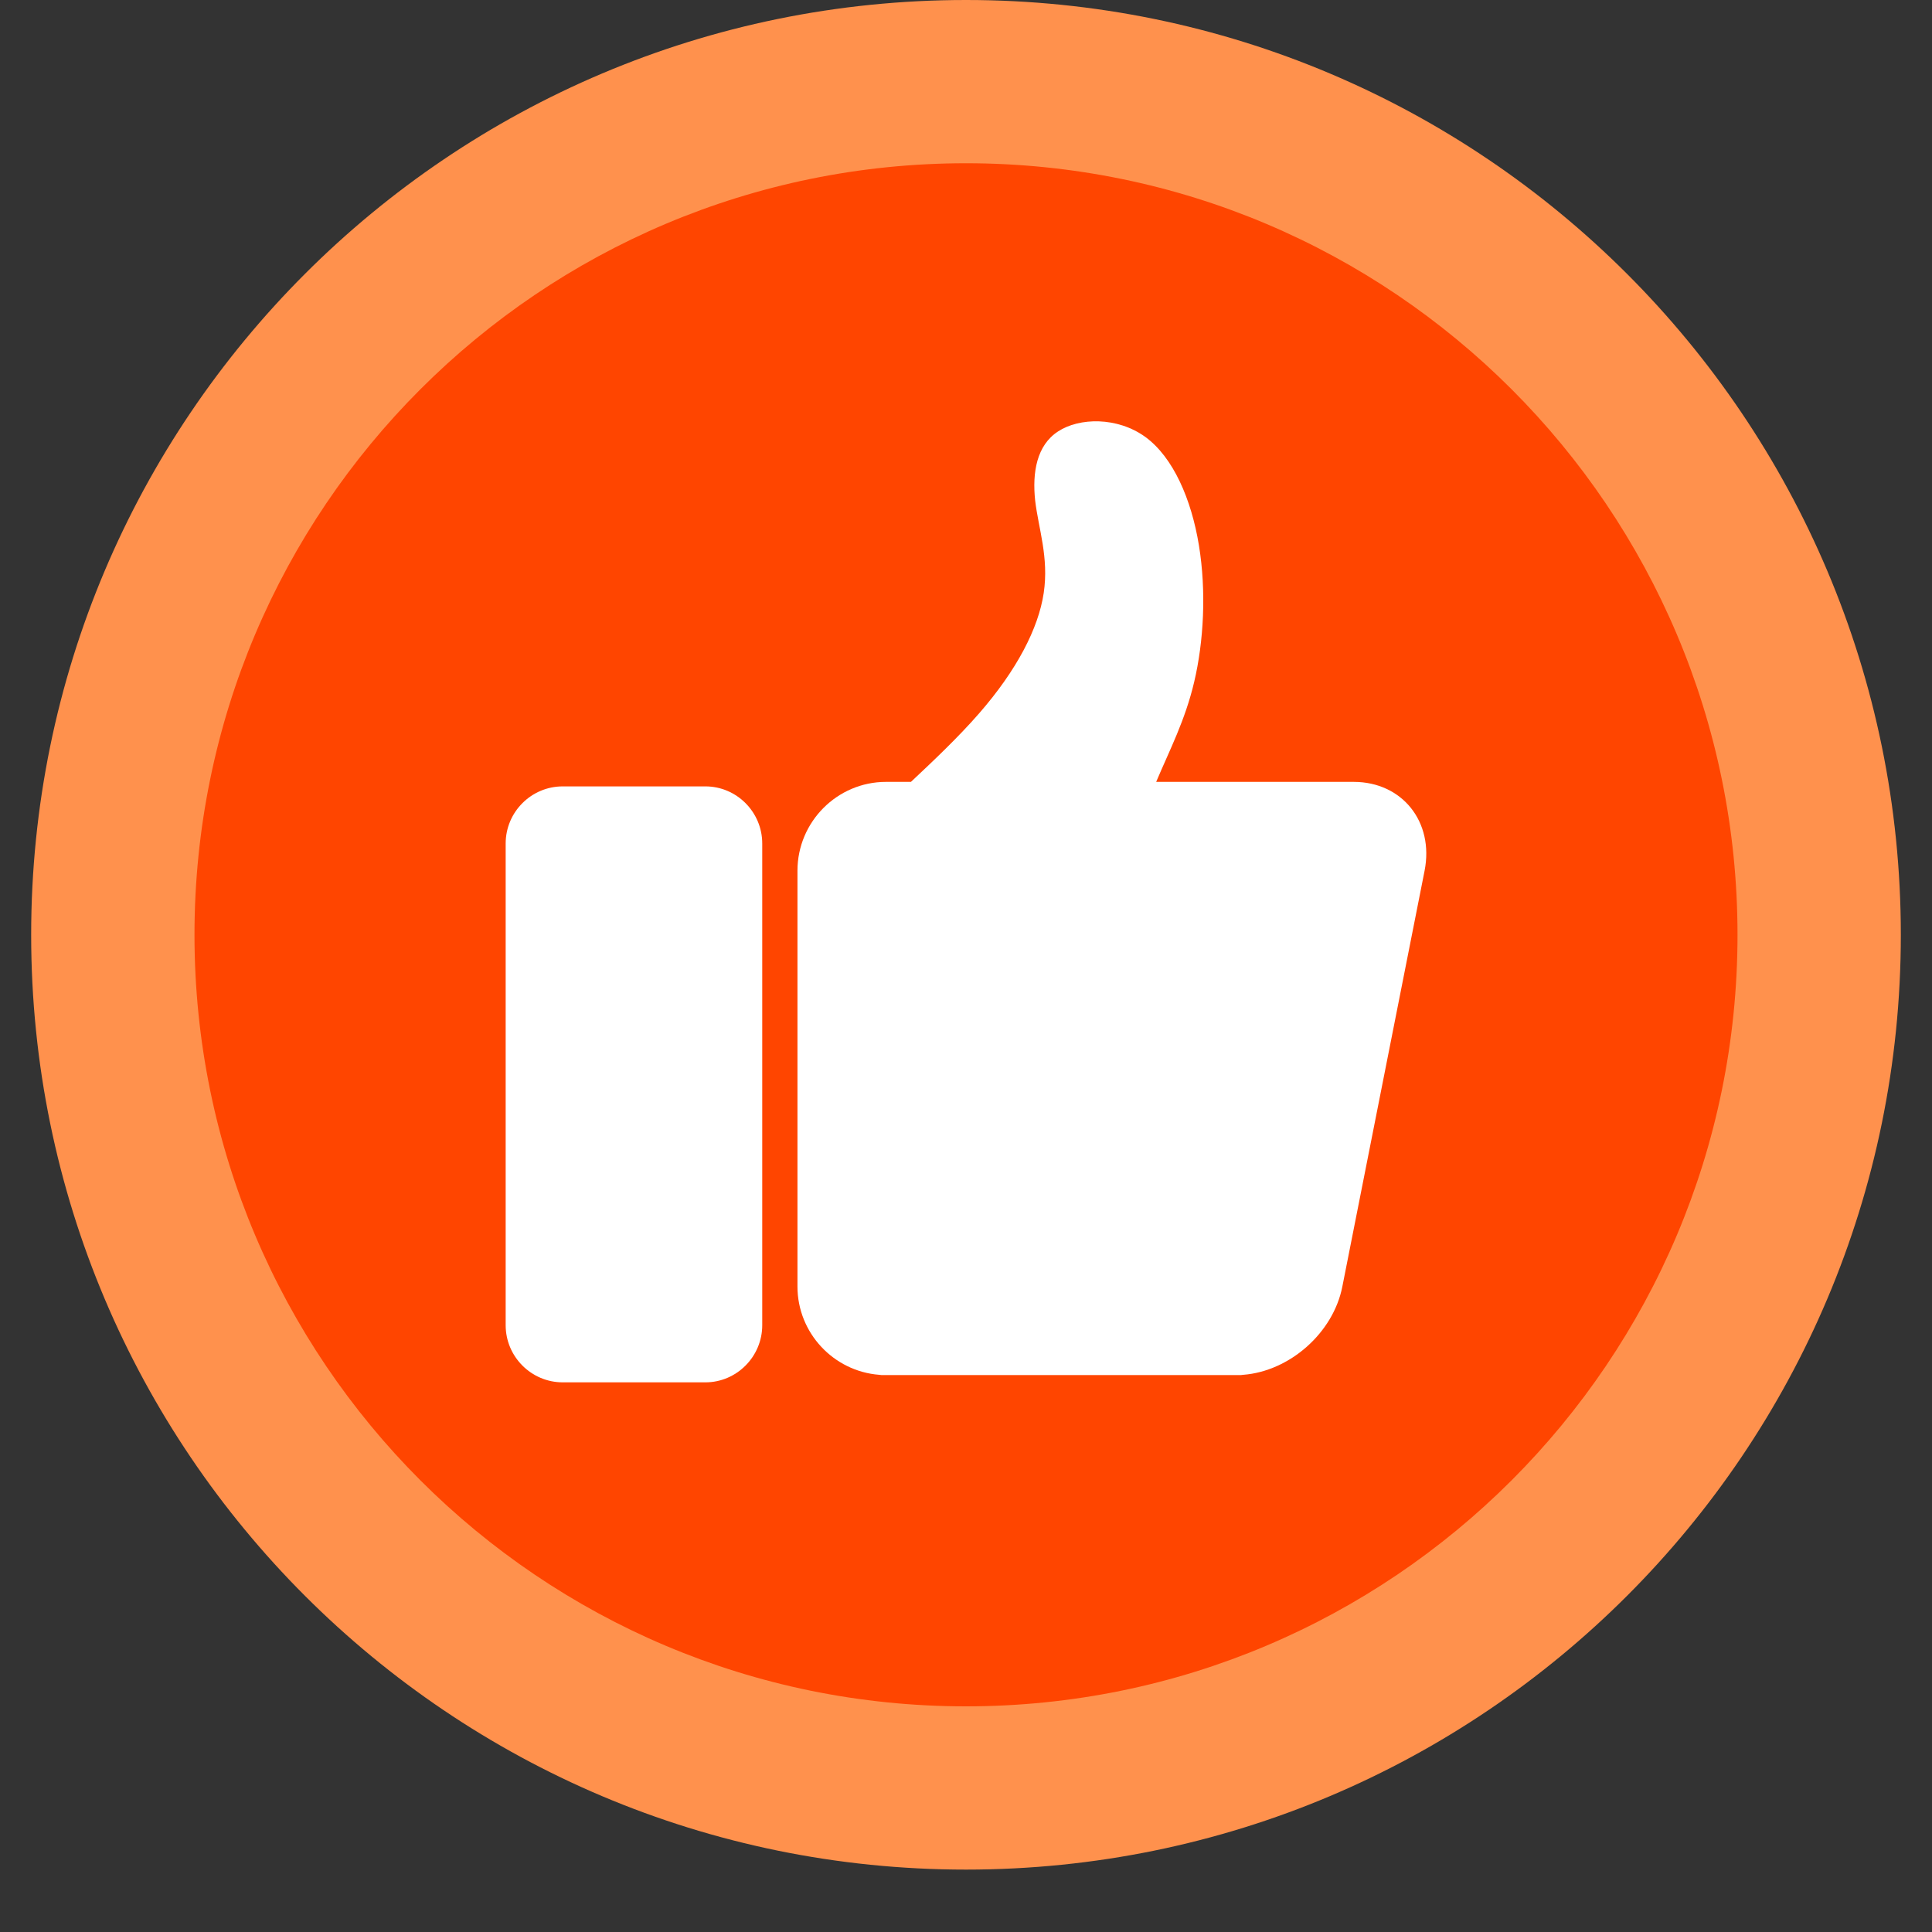 <svg xmlns="http://www.w3.org/2000/svg" xmlns:xlink="http://www.w3.org/1999/xlink" width="40" zoomAndPan="magnify" viewBox="0 0 30 30" height="40" preserveAspectRatio="xMidYMid meet" version="1.0"><rect x="0" y="0" width="30" height="30" fill="#333333" stroke="none"/><defs><clipPath id="53d02c8f6b"><path d="M 0.484 0 L 29.516 0 L 29.516 29.031 L 0.484 29.031 Z M 0.484 0 " clip-rule="nonzero"/></clipPath></defs><g clip-path="url(#53d02c8f6b)"><path fill="#ff914d" d="M 15 0 C 23.016 0 29.516 6.5 29.516 14.516 C 29.516 22.535 23.016 29.031 15 29.031 C 6.984 29.031 0.484 22.535 0.484 14.516 C 0.484 6.5 6.984 0 15 0 Z M 15 0 " fill-opacity="1" fill-rule="evenodd"/></g><path fill="#ff4500" d="M 15 2.535 C 21.617 2.535 26.98 7.898 26.98 14.516 C 26.98 21.133 21.617 26.496 15 26.496 C 8.383 26.496 3.02 21.133 3.02 14.516 C 3.02 7.898 8.383 2.535 15 2.535 Z M 15 2.535 " fill-opacity="1" fill-rule="evenodd"/><path fill="#ffffff" d="M 8.738 12.211 L 10.953 12.211 C 11.438 12.211 11.836 12.609 11.836 13.098 L 11.836 20.578 C 11.836 21.066 11.438 21.465 10.953 21.465 L 8.738 21.465 C 8.25 21.465 7.852 21.066 7.852 20.578 L 7.852 13.098 C 7.852 12.609 8.25 12.211 8.738 12.211 Z M 8.738 12.211 " fill-opacity="1" fill-rule="evenodd"/><path fill="#ffffff" d="M 13.758 12.141 L 14.145 12.141 C 14.496 11.812 14.887 11.441 15.203 11.078 C 15.789 10.406 16.125 9.758 16.207 9.207 C 16.289 8.656 16.125 8.207 16.074 7.773 C 16.027 7.336 16.098 6.914 16.43 6.699 C 16.758 6.484 17.348 6.469 17.785 6.785 C 18.219 7.102 18.5 7.754 18.617 8.469 C 18.734 9.184 18.691 9.965 18.543 10.59 C 18.402 11.188 18.164 11.641 17.953 12.141 L 21.02 12.141 C 21.773 12.141 22.27 12.762 22.121 13.52 L 20.844 19.977 C 20.703 20.699 20.023 21.293 19.305 21.348 L 19.301 21.348 L 19.27 21.352 L 13.688 21.352 L 13.652 21.348 C 12.945 21.293 12.383 20.699 12.383 19.977 L 12.383 13.52 C 12.383 12.762 13 12.141 13.758 12.141 Z M 13.758 12.141 " fill-opacity="1" fill-rule="evenodd"/></svg>